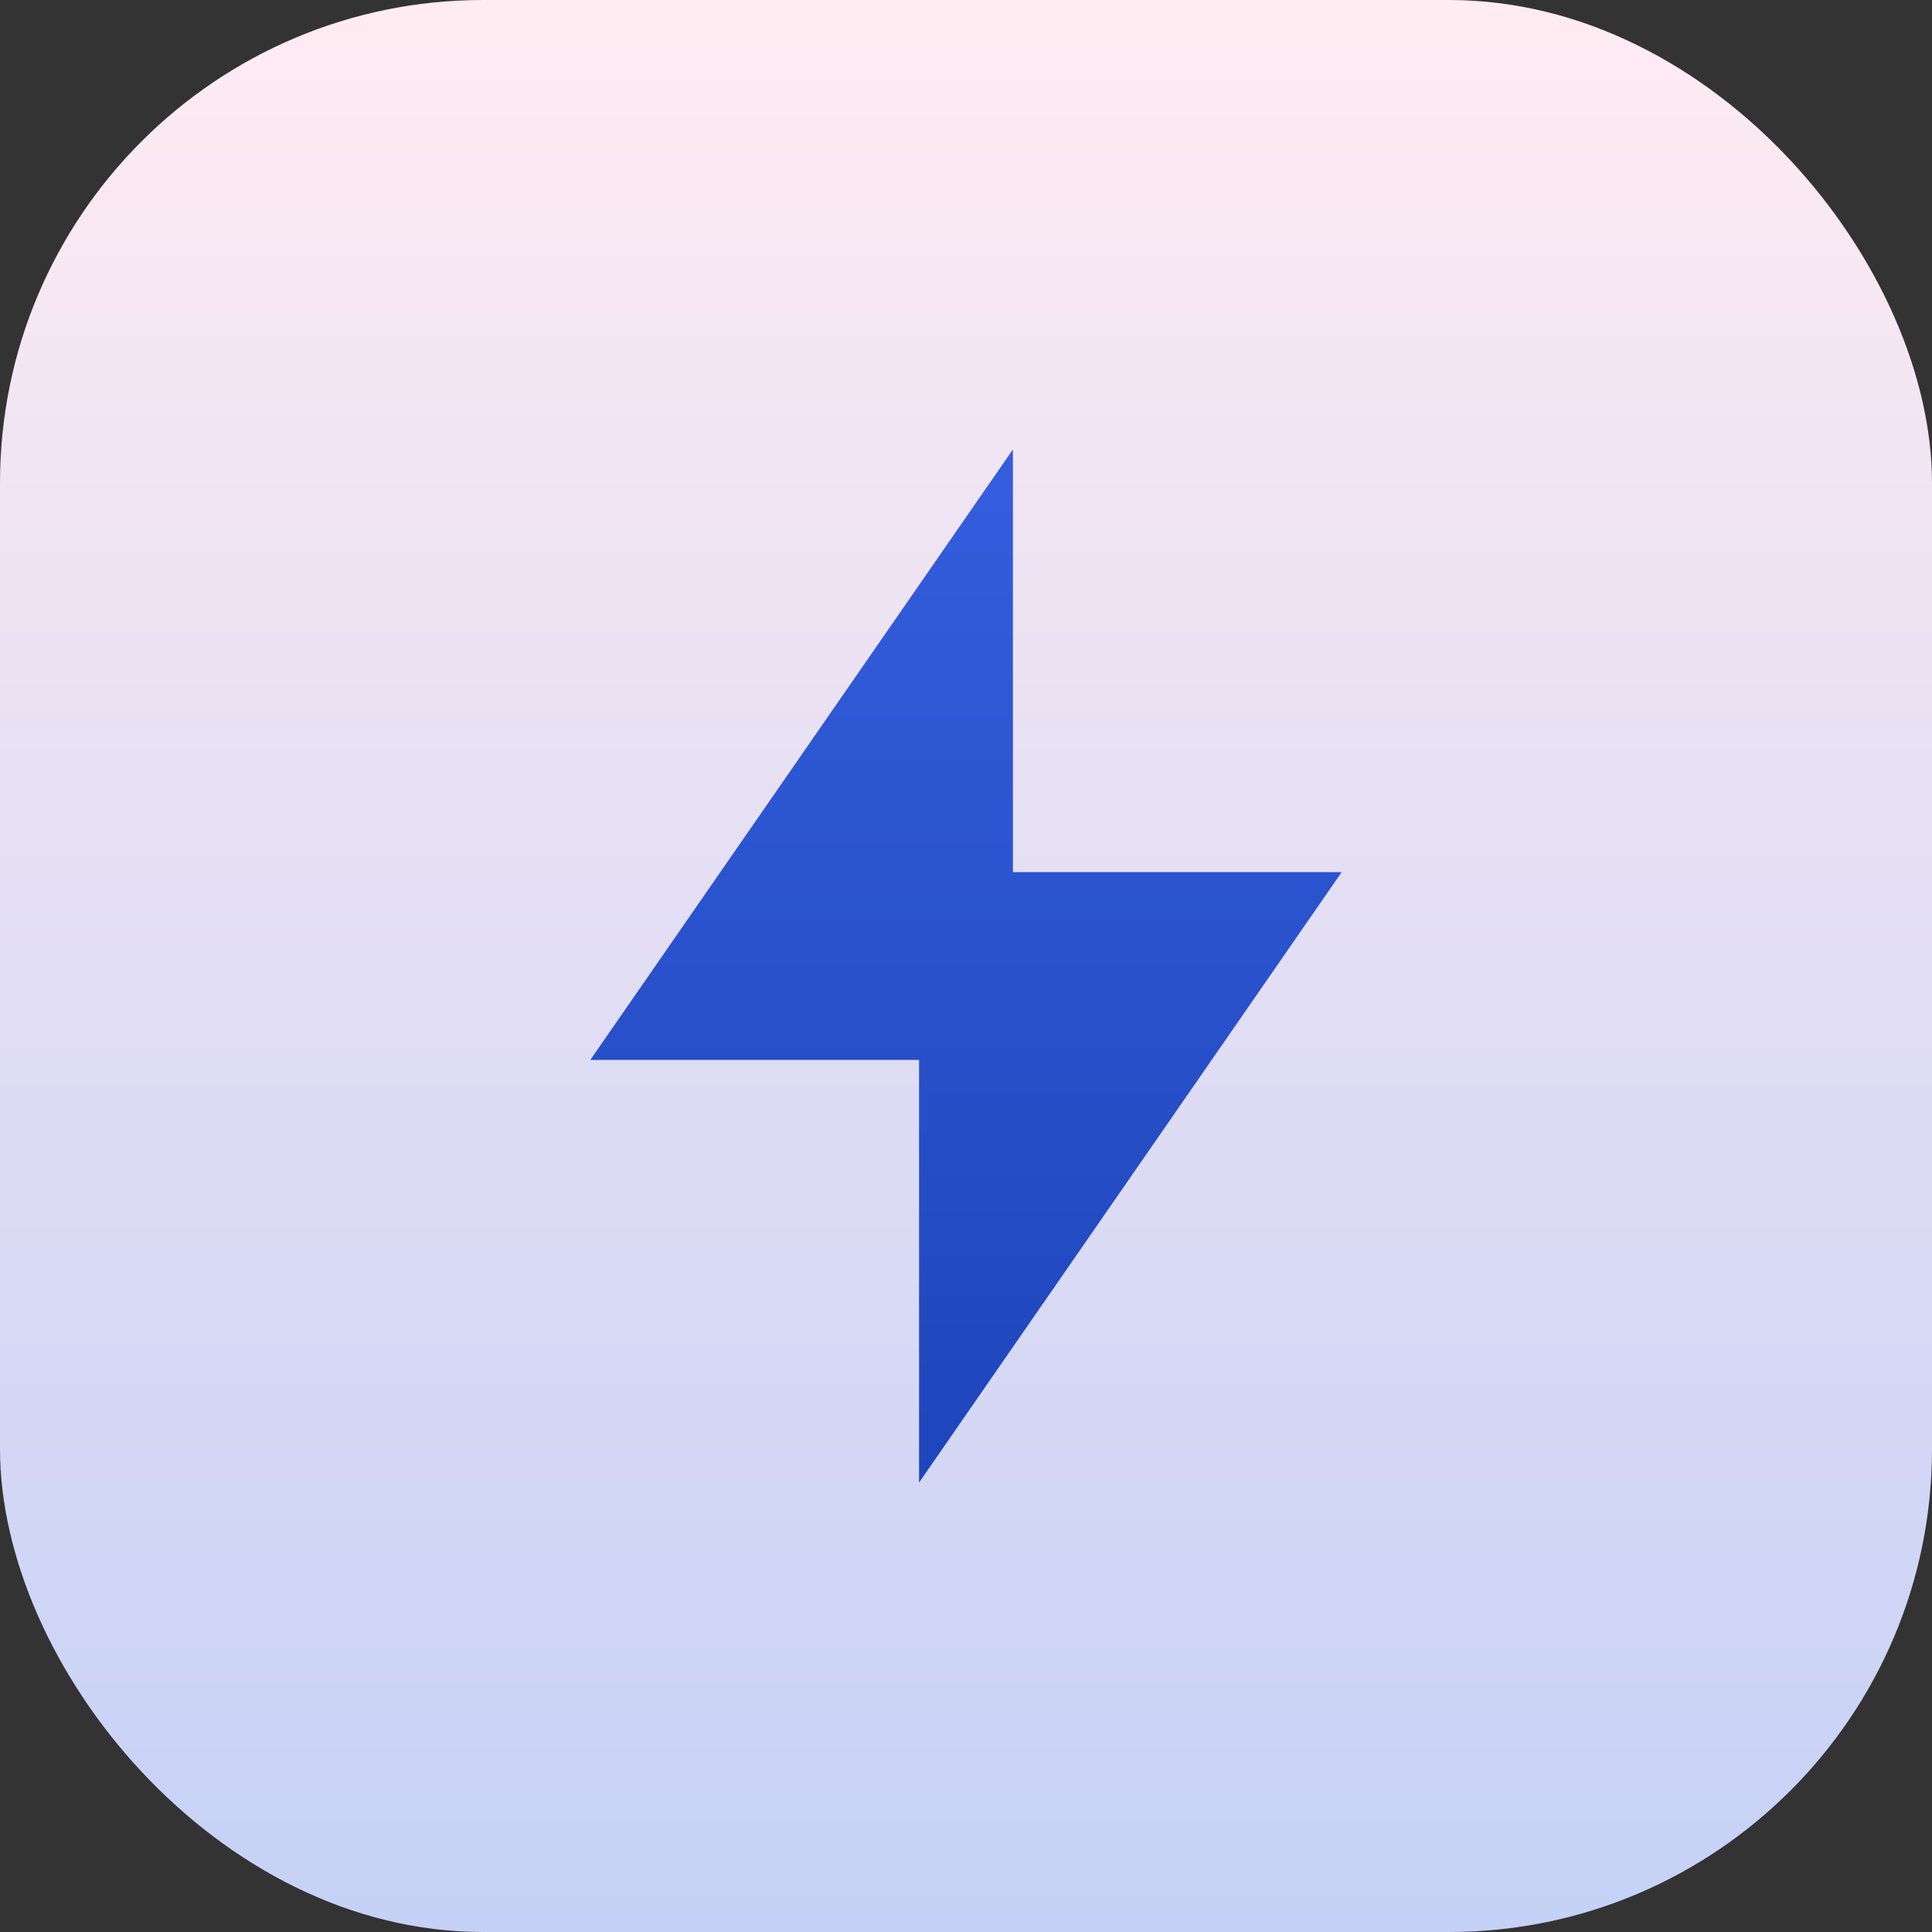 <?xml version="1.0" encoding="UTF-8"?>
<svg xmlns="http://www.w3.org/2000/svg" width="24" height="24" viewBox="0 0 24 24" fill="none">
  <rect x="0" y="0" width="24" height="24" fill="#333333" stroke="none"/>
  <rect width="24" height="24" rx="6" fill="url(#paint0_linear_11020_16793)"></rect>
  <path d="M12.583 10.834H16.667L11.417 18.417V13.167H7.333L12.583 5.583V10.834Z" fill="url(#paint1_linear_11020_16793)"></path>
  <defs>
    <linearGradient id="paint0_linear_11020_16793" x1="12" y1="0" x2="12" y2="24" gradientUnits="userSpaceOnUse">
      <stop stop-color="#FFEBF2"></stop>
      <stop offset="1" stop-color="#C5D1F6"></stop>
    </linearGradient>
    <linearGradient id="paint1_linear_11020_16793" x1="12" y1="5.583" x2="12" y2="18.417" gradientUnits="userSpaceOnUse">
      <stop stop-color="#345EDE"></stop>
      <stop offset="1" stop-color="#1E45BA"></stop>
    </linearGradient>
  </defs>
</svg>
